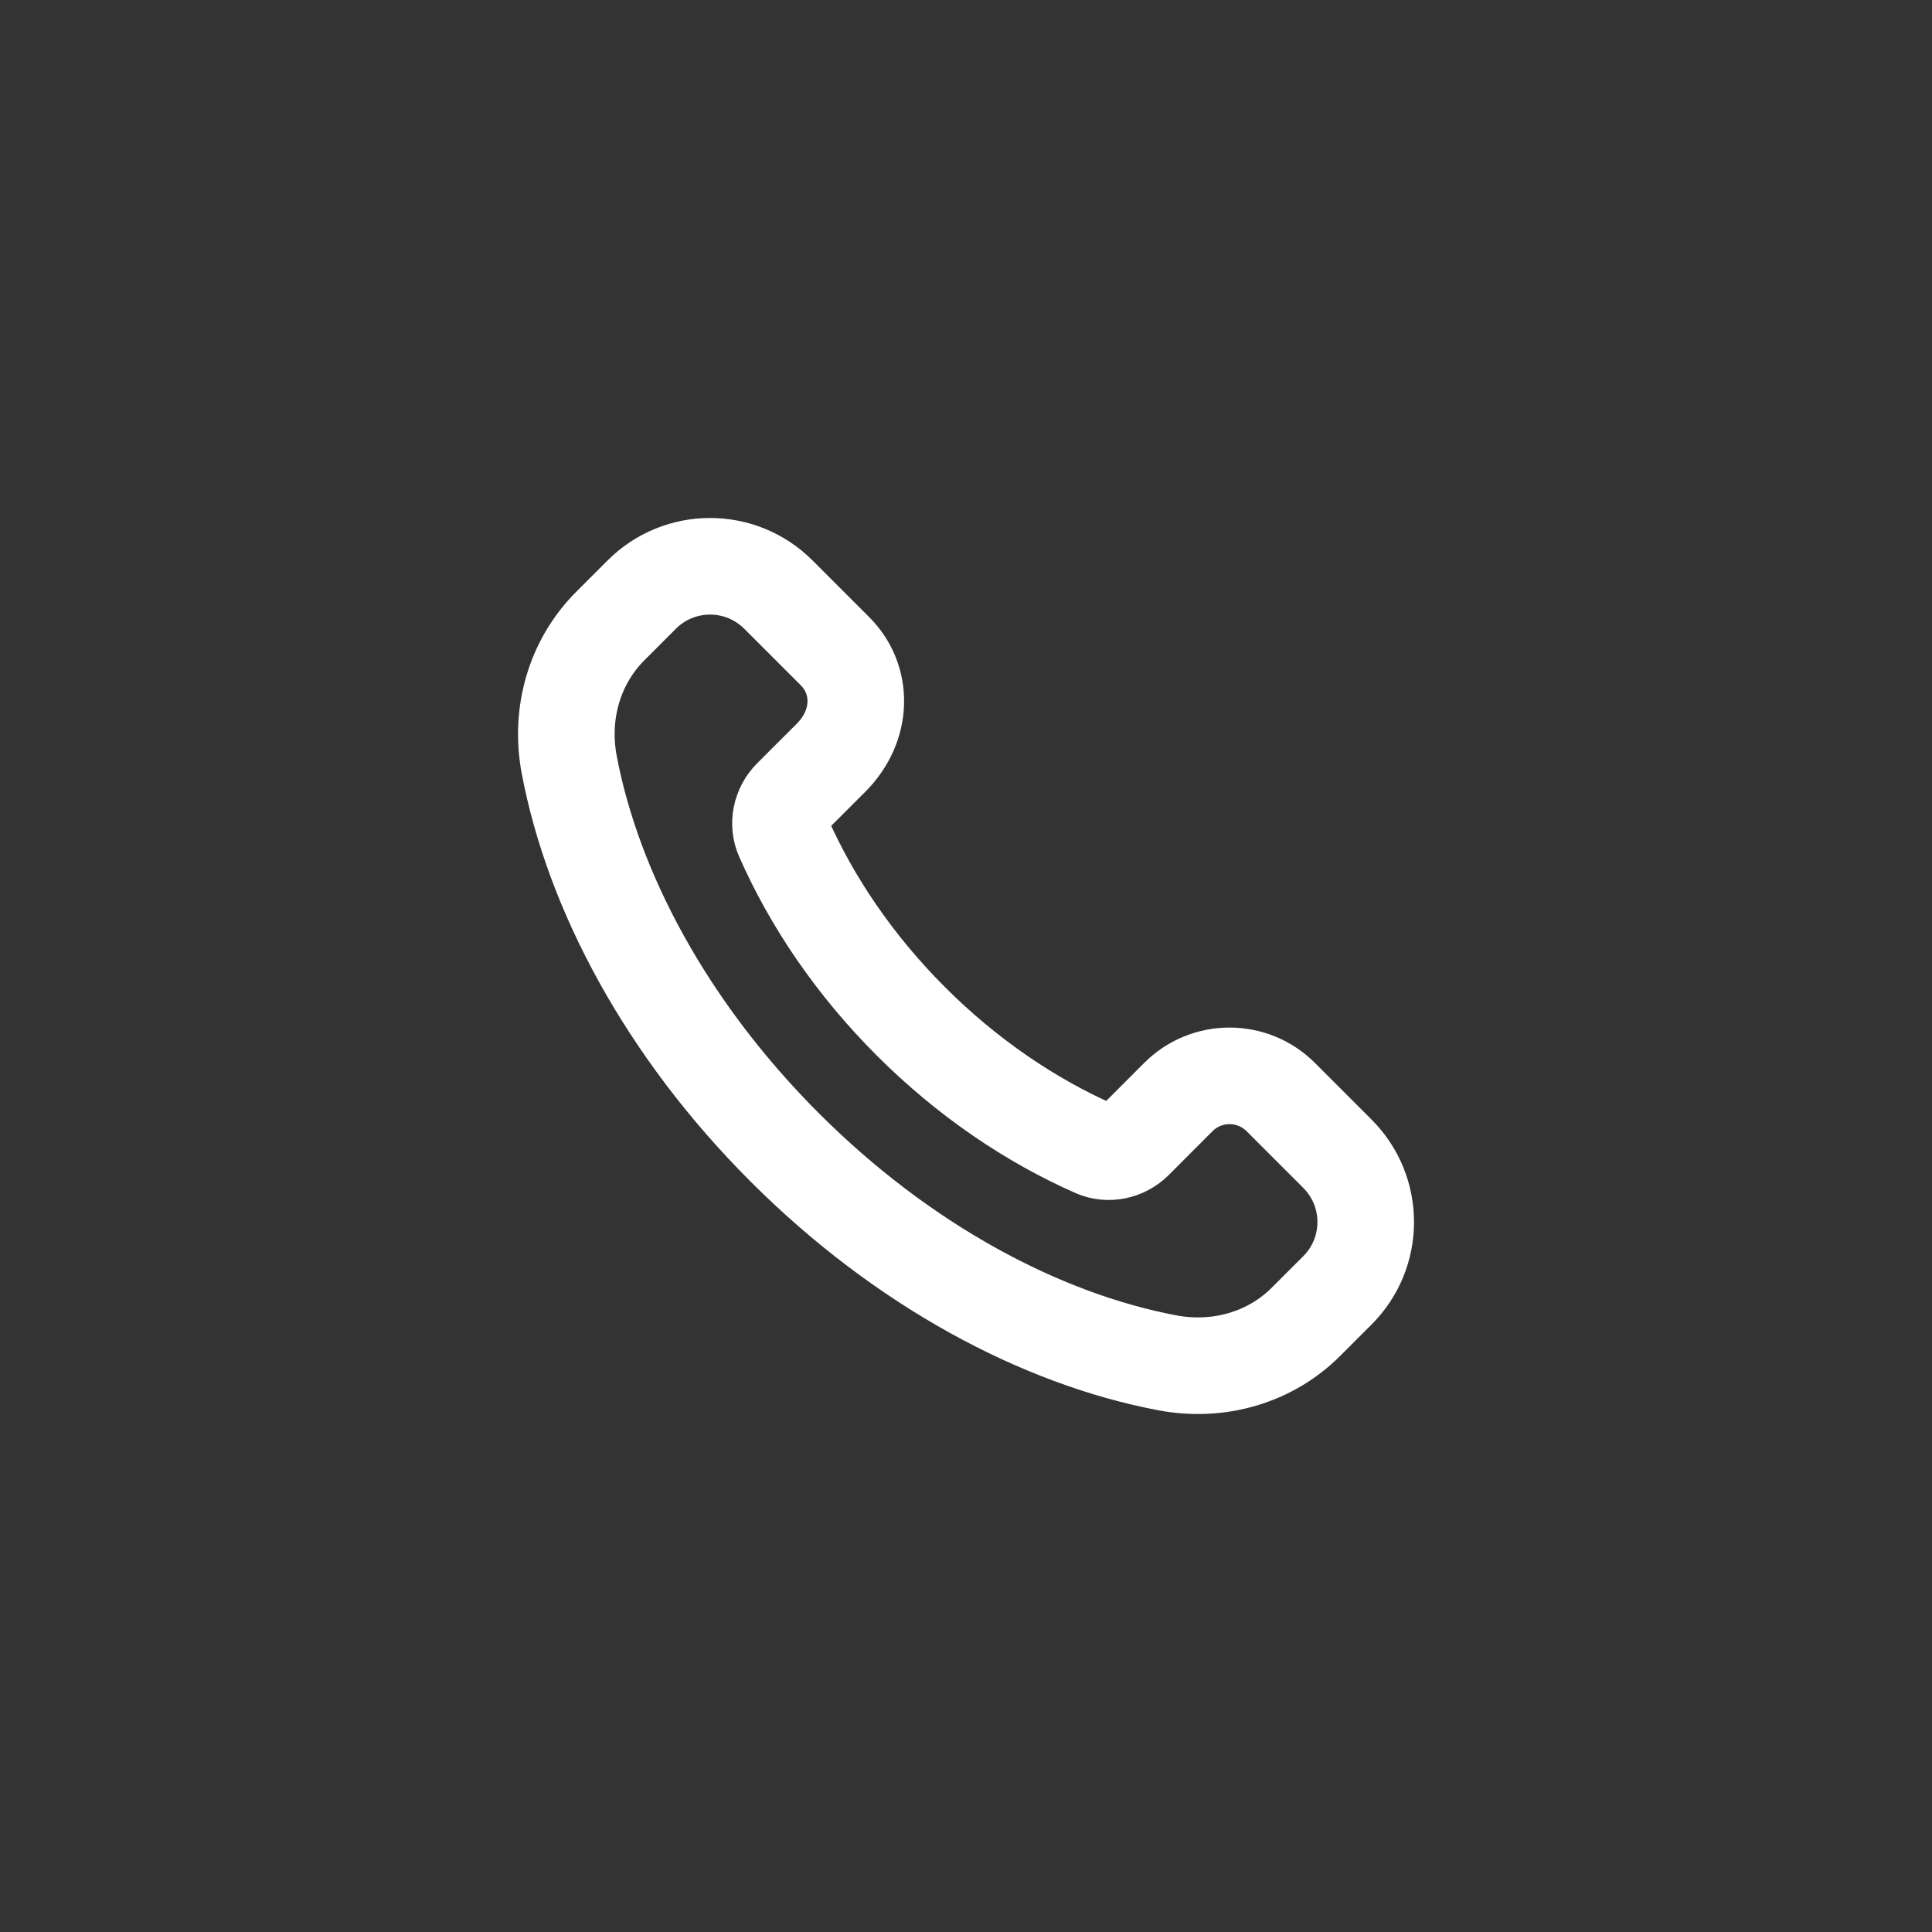 <?xml version="1.0" encoding="UTF-8"?> <svg xmlns="http://www.w3.org/2000/svg" width="40" height="40" viewBox="0 0 40 40" fill="none"><rect x="0" y="0" width="40" height="40" fill="#333333" stroke="none"/> <path fill-rule="evenodd" clip-rule="evenodd" d="M18.857 21.144C17.687 19.974 16.805 18.664 16.219 17.335C16.095 17.054 16.168 16.725 16.385 16.508L17.204 15.69C17.875 15.019 17.875 14.07 17.289 13.484L16.115 12.31C15.334 11.529 14.068 11.529 13.287 12.31L12.635 12.962C11.894 13.703 11.585 14.772 11.785 15.832C12.279 18.445 13.797 21.306 16.246 23.755C18.695 26.204 21.556 27.722 24.169 28.216C25.229 28.416 26.298 28.107 27.039 27.366L27.69 26.715C28.471 25.934 28.471 24.668 27.69 23.887L26.517 22.714C25.931 22.128 24.981 22.128 24.396 22.714L23.493 23.618C23.276 23.835 22.947 23.908 22.666 23.784C21.337 23.197 20.027 22.314 18.857 21.144Z" stroke="white" stroke-width="2" stroke-linecap="round" stroke-linejoin="round"></path> </svg> 